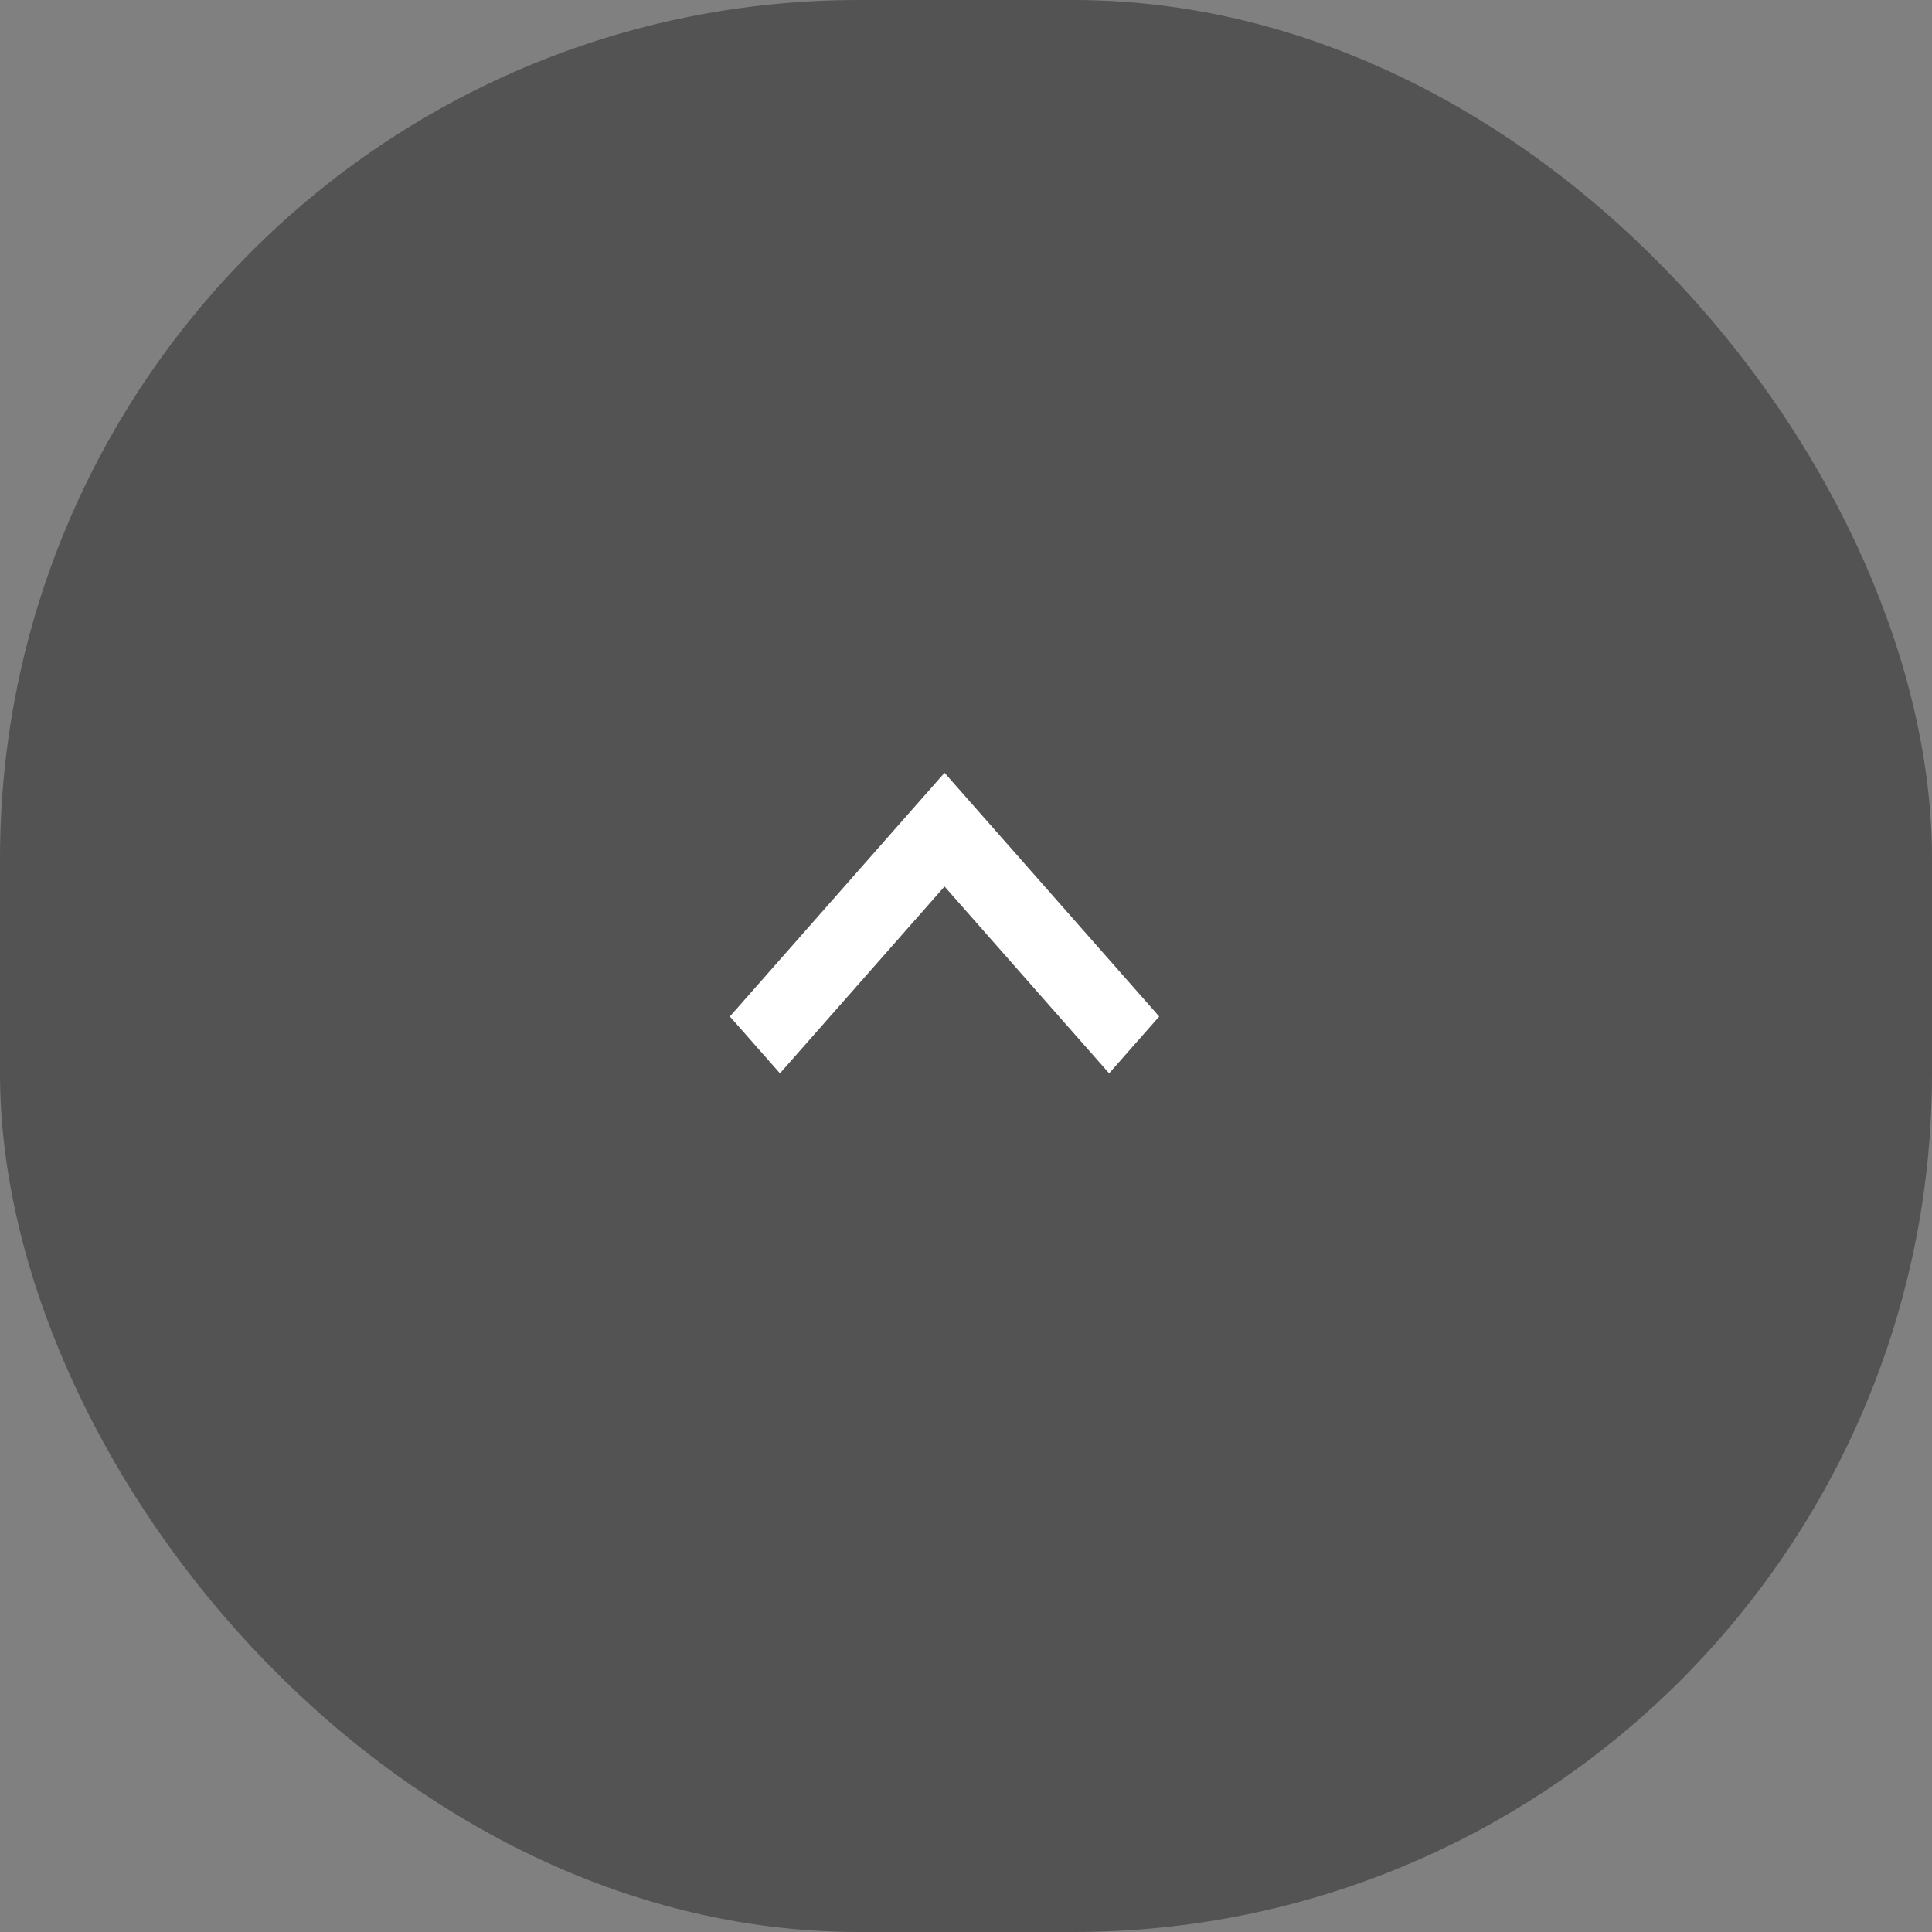 <svg xmlns="http://www.w3.org/2000/svg" width="45" height="45" viewBox="0 0 45 45">
  <rect x="0" y="0" width="45" height="45" fill="#808080" stroke="none"/>
  <g id="arrowUp" transform="translate(-57 -6953)">
    <rect id="arrowUp-2" data-name="arrowUp" width="45" height="45" rx="20" transform="translate(57 6953)" fill="#535354"/>
    <path id="Forma_1_copy_5_kopia" data-name="Forma 1 copy 5 kopia" d="M84,6976.676,82.834,6978,79,6973.648,75.167,6978,74,6976.676,79,6971Z" fill="#fff"/>
  </g>
</svg>
